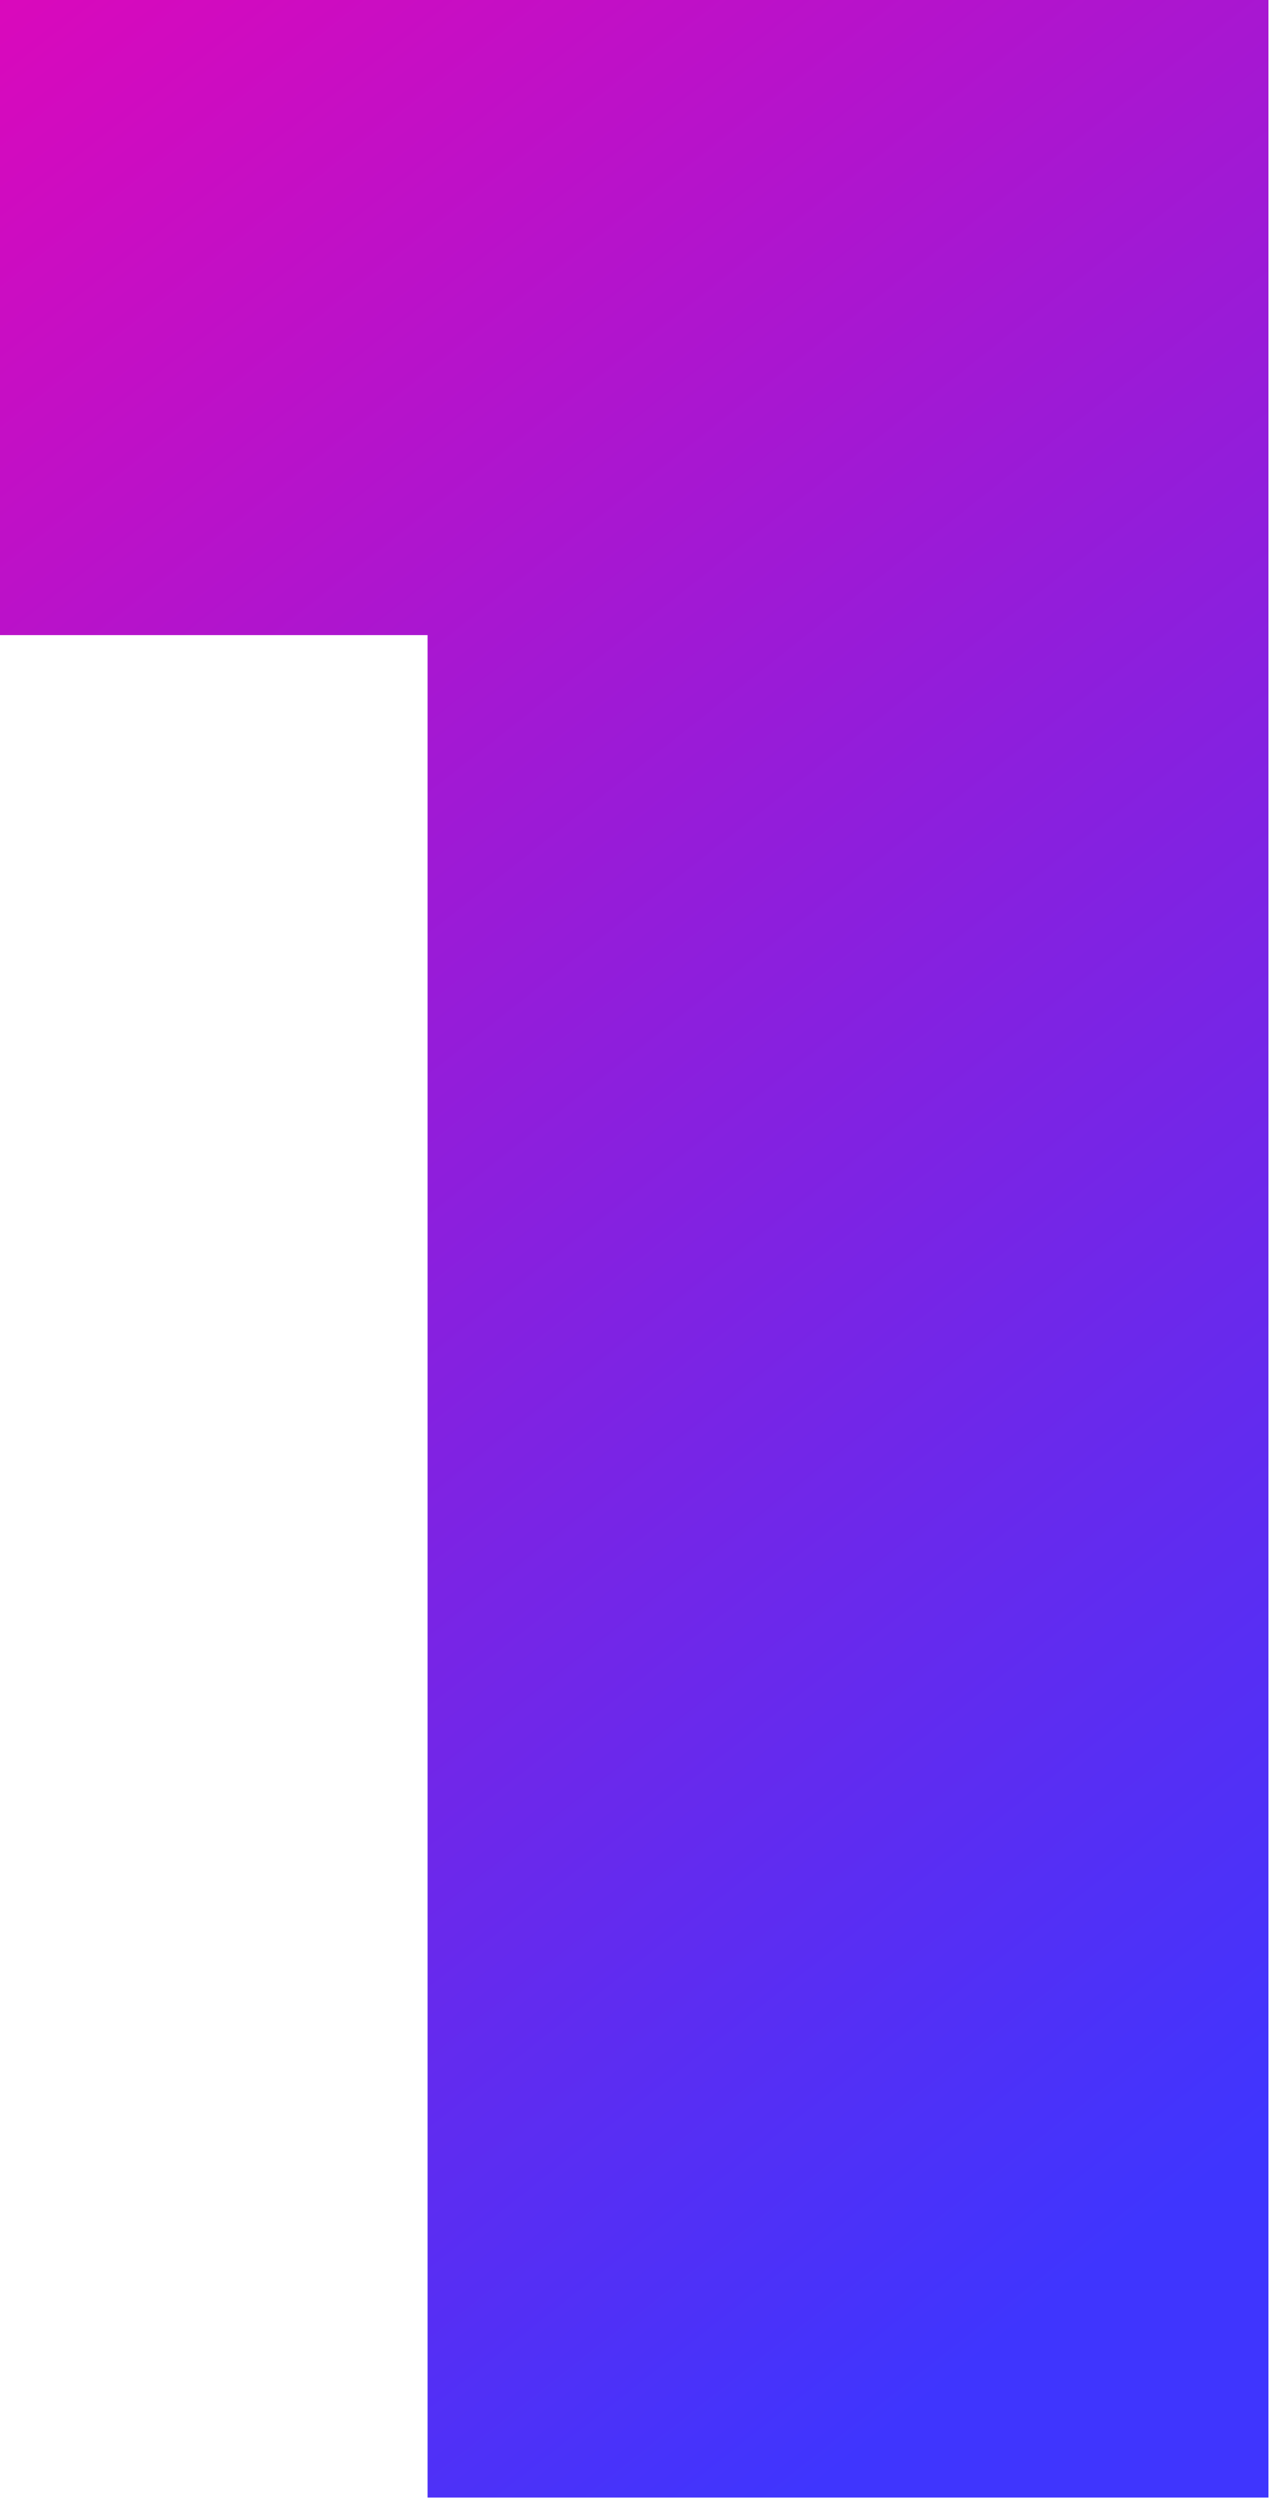 <?xml version="1.0" encoding="UTF-8"?> <svg xmlns="http://www.w3.org/2000/svg" width="57" height="112" viewBox="0 0 57 112" fill="none"><path d="M56.841 0V111.885H19.16V28.451H0V0H56.841Z" fill="url(#paint0_linear_1062_172)"></path><defs><linearGradient id="paint0_linear_1062_172" x1="-34.159" y1="0.441" x2="46.95" y2="103.355" gradientUnits="userSpaceOnUse"><stop stop-color="#F700AF"></stop><stop offset="1" stop-color="#3F35FE"></stop></linearGradient></defs></svg> 